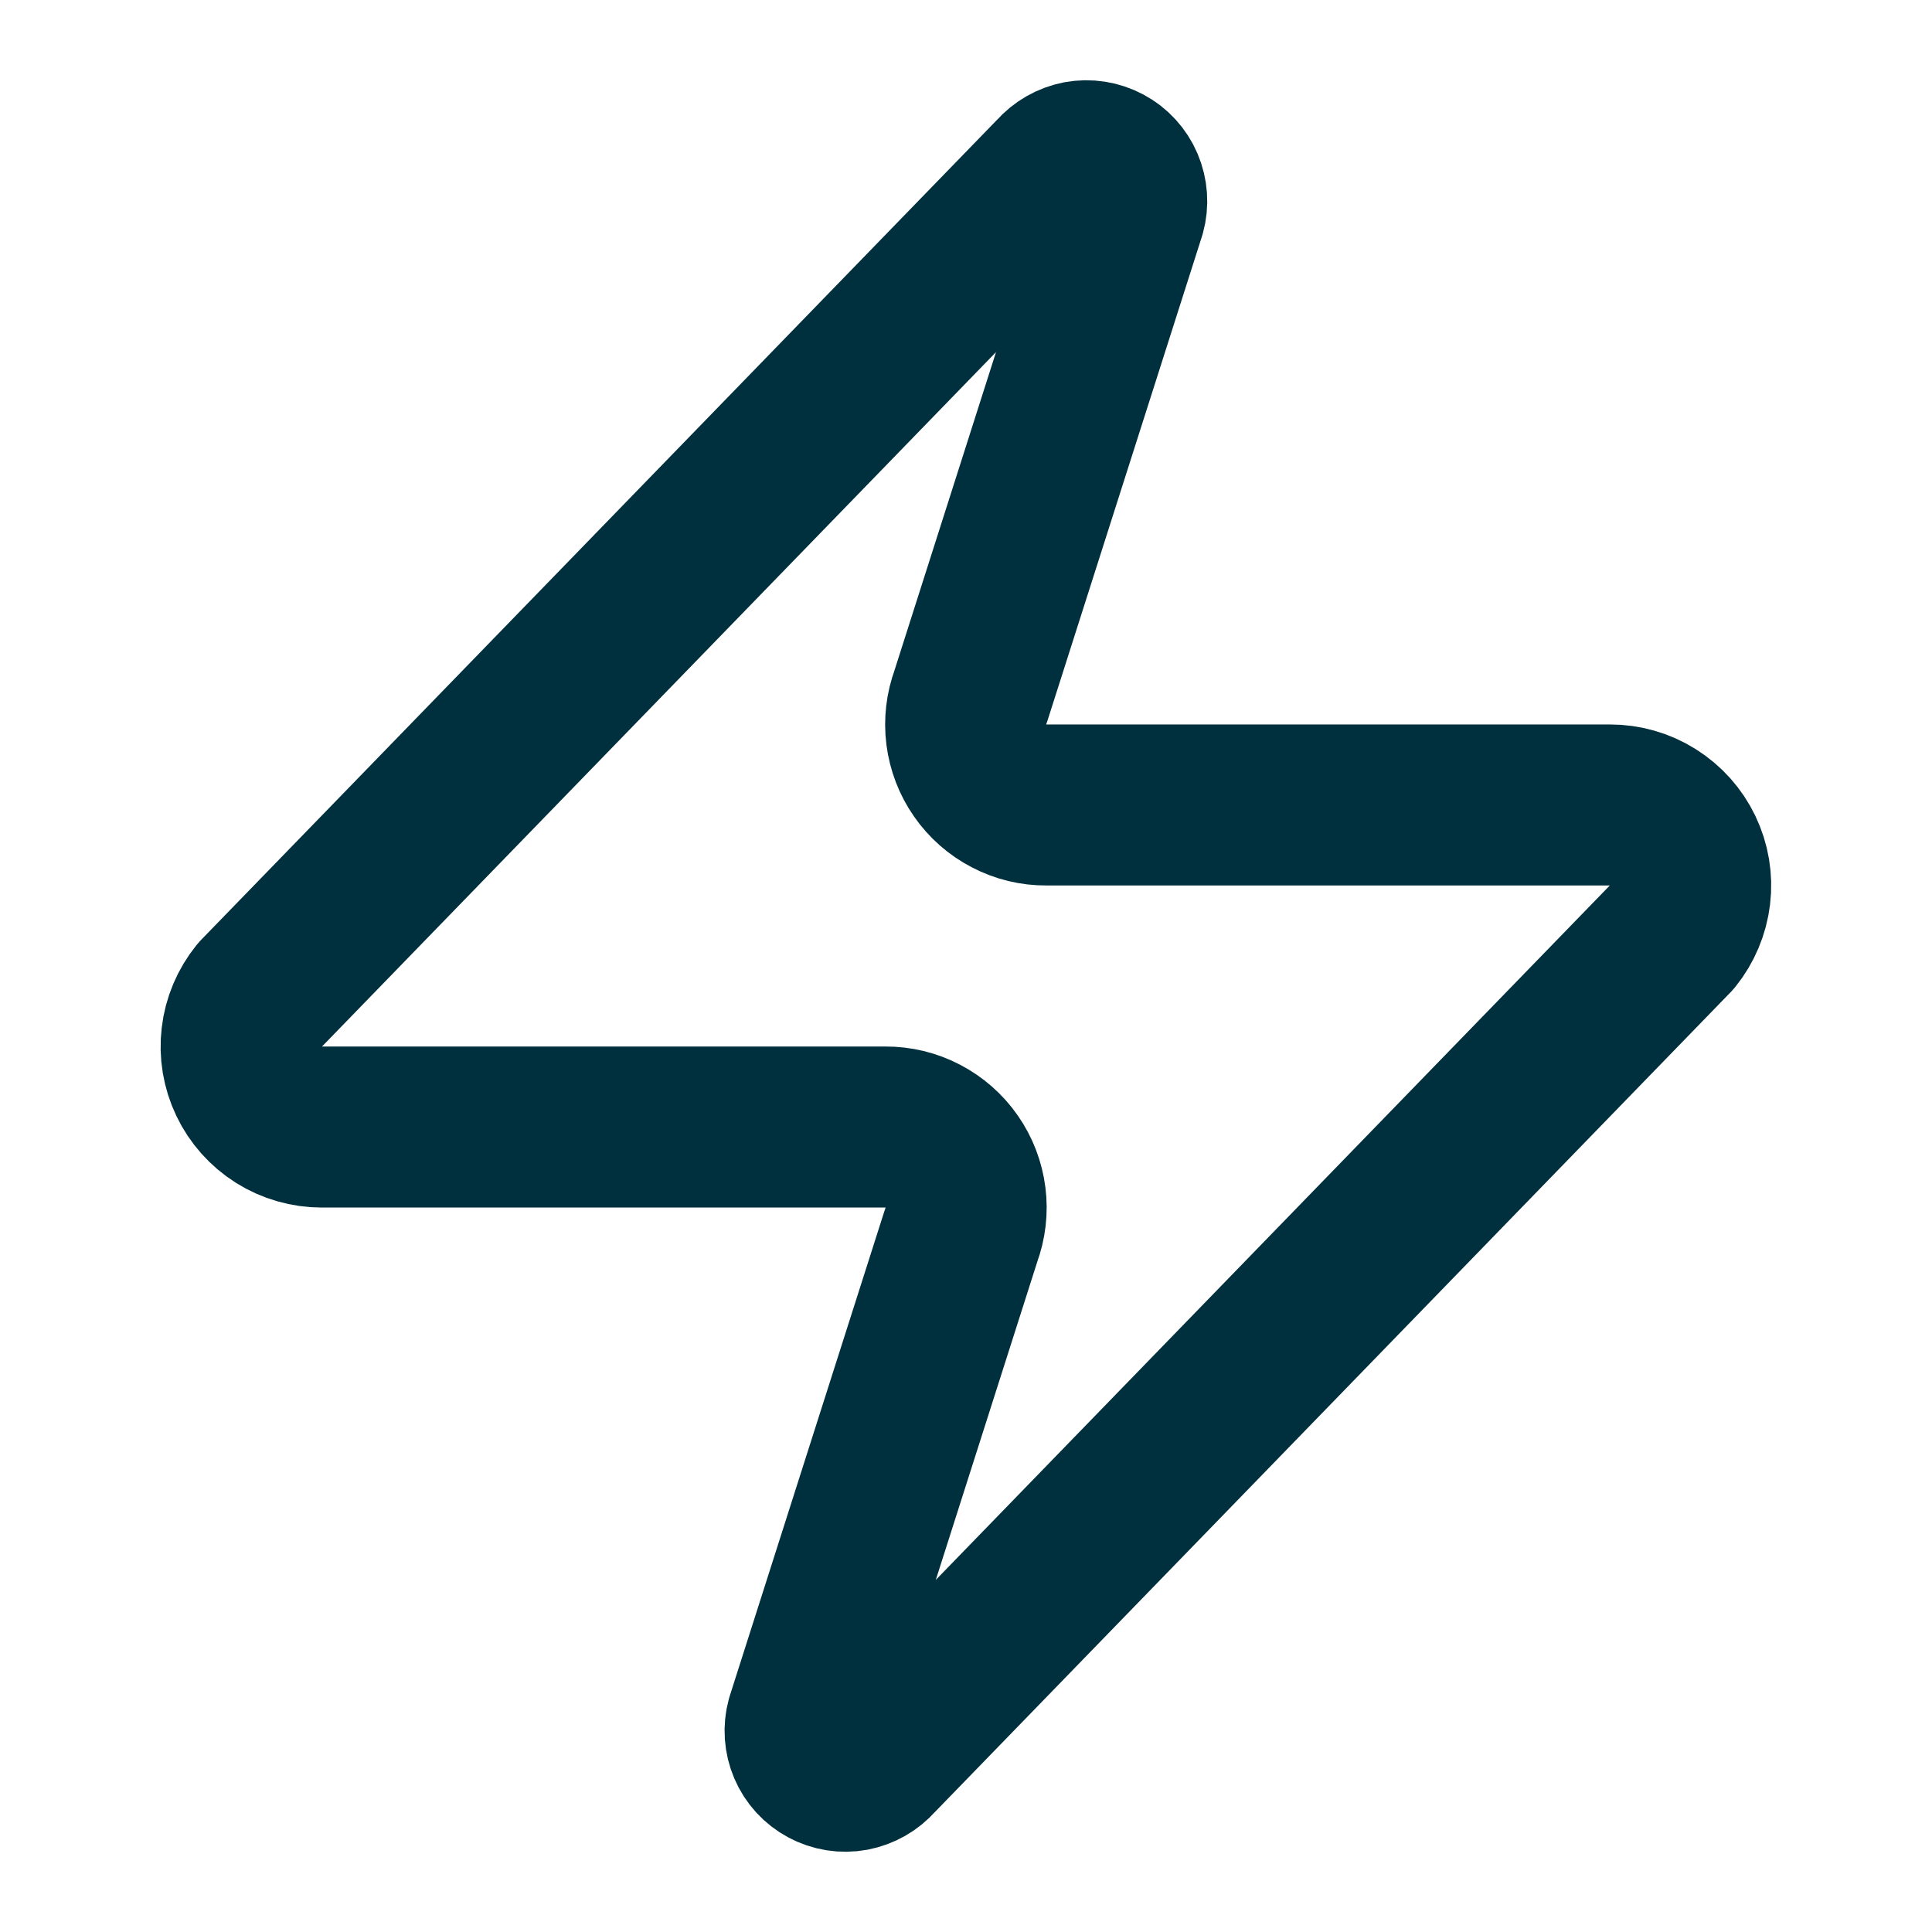<svg width="20" height="20" viewBox="0 0 20 20" fill="none" xmlns="http://www.w3.org/2000/svg">
<path d="M3.332 11.667C3.175 11.667 3.02 11.623 2.886 11.539C2.753 11.455 2.646 11.335 2.578 11.193C2.51 11.051 2.483 10.892 2.502 10.736C2.52 10.579 2.583 10.431 2.682 10.308L10.932 1.808C10.994 1.737 11.079 1.689 11.171 1.671C11.264 1.654 11.36 1.669 11.444 1.714C11.527 1.758 11.593 1.83 11.63 1.917C11.667 2.004 11.674 2.101 11.649 2.192L10.049 7.208C10.002 7.335 9.986 7.47 10.003 7.604C10.02 7.738 10.069 7.866 10.146 7.976C10.223 8.087 10.325 8.177 10.445 8.239C10.565 8.302 10.697 8.334 10.832 8.333H16.666C16.823 8.333 16.978 8.377 17.111 8.461C17.245 8.545 17.352 8.665 17.42 8.807C17.488 8.949 17.515 9.108 17.496 9.264C17.477 9.421 17.415 9.569 17.316 9.692L9.066 18.192C9.004 18.263 8.919 18.311 8.826 18.329C8.734 18.346 8.637 18.331 8.554 18.286C8.471 18.242 8.405 18.17 8.368 18.083C8.331 17.996 8.324 17.899 8.349 17.808L9.949 12.792C9.996 12.665 10.012 12.53 9.995 12.396C9.978 12.262 9.929 12.134 9.852 12.024C9.775 11.913 9.672 11.823 9.553 11.761C9.433 11.698 9.3 11.666 9.166 11.667H3.332Z" stroke="#00303D" stroke-width="1.667" stroke-linecap="round" stroke-linejoin="round"/>
</svg>
